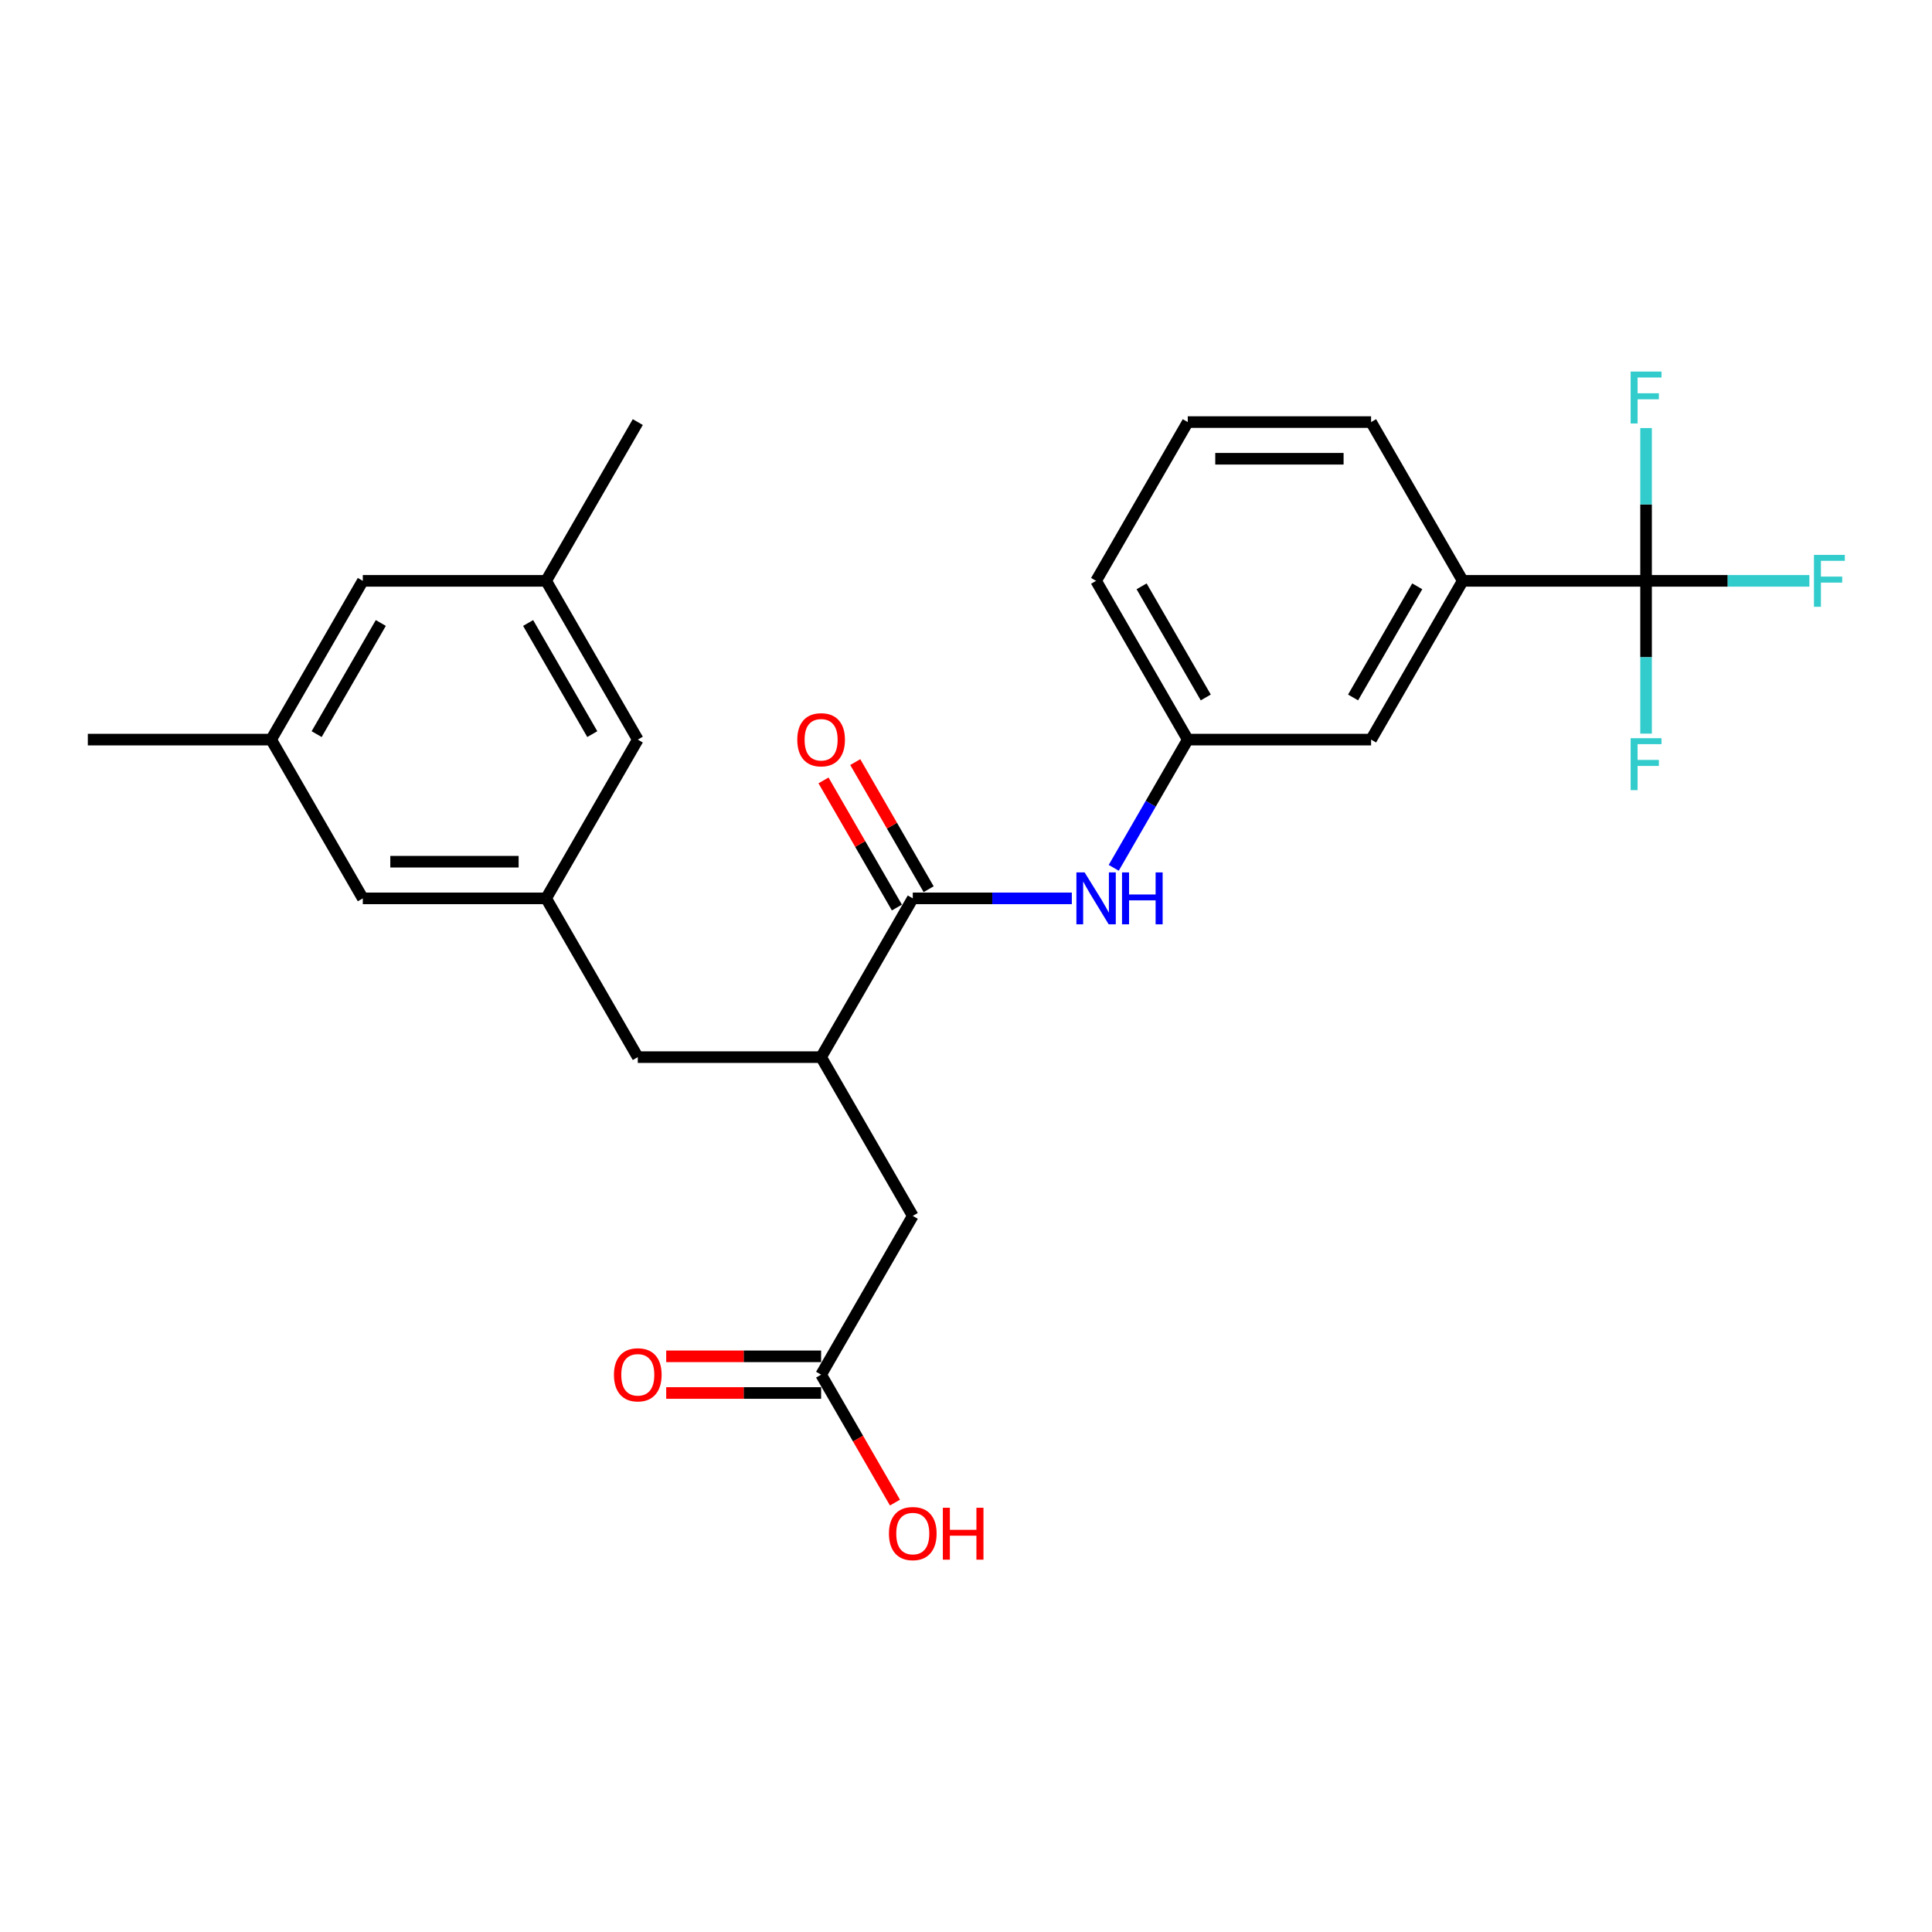 <?xml version='1.0' encoding='iso-8859-1'?>
<svg version='1.1' baseProfile='full'
              xmlns='http://www.w3.org/2000/svg'
                      xmlns:rdkit='http://www.rdkit.org/xml'
                      xmlns:xlink='http://www.w3.org/1999/xlink'
                  xml:space='preserve'
width='1000px' height='1000px' viewBox='0 0 1000 1000'>
<!-- END OF HEADER -->
<rect style='opacity:1.0;fill:#FFFFFF;stroke:none' width='1000' height='1000' x='0' y='0'> </rect>
<path class='bond-3' d='M 852.003,300.645 L 757.115,300.645' style='fill:none;fill-rule:evenodd;stroke:#000000;stroke-width:6px;stroke-linecap:butt;stroke-linejoin:miter;stroke-opacity:1' />
<path class='bond-12' d='M 852.003,300.645 L 894.267,300.645' style='fill:none;fill-rule:evenodd;stroke:#000000;stroke-width:6px;stroke-linecap:butt;stroke-linejoin:miter;stroke-opacity:1' />
<path class='bond-12' d='M 894.267,300.645 L 936.53,300.645' style='fill:none;fill-rule:evenodd;stroke:#33CCCC;stroke-width:6px;stroke-linecap:butt;stroke-linejoin:miter;stroke-opacity:1' />
<path class='bond-13' d='M 852.003,300.645 L 852.003,340.185' style='fill:none;fill-rule:evenodd;stroke:#000000;stroke-width:6px;stroke-linecap:butt;stroke-linejoin:miter;stroke-opacity:1' />
<path class='bond-13' d='M 852.003,340.185 L 852.003,379.725' style='fill:none;fill-rule:evenodd;stroke:#33CCCC;stroke-width:6px;stroke-linecap:butt;stroke-linejoin:miter;stroke-opacity:1' />
<path class='bond-14' d='M 852.003,300.645 L 852.003,261.105' style='fill:none;fill-rule:evenodd;stroke:#000000;stroke-width:6px;stroke-linecap:butt;stroke-linejoin:miter;stroke-opacity:1' />
<path class='bond-14' d='M 852.003,261.105 L 852.003,221.565' style='fill:none;fill-rule:evenodd;stroke:#33CCCC;stroke-width:6px;stroke-linecap:butt;stroke-linejoin:miter;stroke-opacity:1' />
<path class='bond-0' d='M 472.451,464.996 L 513.613,464.996' style='fill:none;fill-rule:evenodd;stroke:#000000;stroke-width:6px;stroke-linecap:butt;stroke-linejoin:miter;stroke-opacity:1' />
<path class='bond-0' d='M 513.613,464.996 L 554.776,464.996' style='fill:none;fill-rule:evenodd;stroke:#0000FF;stroke-width:6px;stroke-linecap:butt;stroke-linejoin:miter;stroke-opacity:1' />
<path class='bond-2' d='M 472.451,464.996 L 425.007,547.171' style='fill:none;fill-rule:evenodd;stroke:#000000;stroke-width:6px;stroke-linecap:butt;stroke-linejoin:miter;stroke-opacity:1' />
<path class='bond-10' d='M 480.669,460.251 L 461.674,427.353' style='fill:none;fill-rule:evenodd;stroke:#000000;stroke-width:6px;stroke-linecap:butt;stroke-linejoin:miter;stroke-opacity:1' />
<path class='bond-10' d='M 461.674,427.353 L 442.68,394.454' style='fill:none;fill-rule:evenodd;stroke:#FF0000;stroke-width:6px;stroke-linecap:butt;stroke-linejoin:miter;stroke-opacity:1' />
<path class='bond-10' d='M 464.233,469.74 L 445.239,436.841' style='fill:none;fill-rule:evenodd;stroke:#000000;stroke-width:6px;stroke-linecap:butt;stroke-linejoin:miter;stroke-opacity:1' />
<path class='bond-10' d='M 445.239,436.841 L 426.245,403.942' style='fill:none;fill-rule:evenodd;stroke:#FF0000;stroke-width:6px;stroke-linecap:butt;stroke-linejoin:miter;stroke-opacity:1' />
<path class='bond-1' d='M 576.466,449.187 L 595.625,416.004' style='fill:none;fill-rule:evenodd;stroke:#0000FF;stroke-width:6px;stroke-linecap:butt;stroke-linejoin:miter;stroke-opacity:1' />
<path class='bond-1' d='M 595.625,416.004 L 614.783,382.82' style='fill:none;fill-rule:evenodd;stroke:#000000;stroke-width:6px;stroke-linecap:butt;stroke-linejoin:miter;stroke-opacity:1' />
<path class='bond-6' d='M 425.007,547.171 L 330.119,547.171' style='fill:none;fill-rule:evenodd;stroke:#000000;stroke-width:6px;stroke-linecap:butt;stroke-linejoin:miter;stroke-opacity:1' />
<path class='bond-7' d='M 425.007,547.171 L 472.451,629.347' style='fill:none;fill-rule:evenodd;stroke:#000000;stroke-width:6px;stroke-linecap:butt;stroke-linejoin:miter;stroke-opacity:1' />
<path class='bond-9' d='M 757.115,300.645 L 709.671,382.82' style='fill:none;fill-rule:evenodd;stroke:#000000;stroke-width:6px;stroke-linecap:butt;stroke-linejoin:miter;stroke-opacity:1' />
<path class='bond-9' d='M 733.564,303.482 L 700.353,361.005' style='fill:none;fill-rule:evenodd;stroke:#000000;stroke-width:6px;stroke-linecap:butt;stroke-linejoin:miter;stroke-opacity:1' />
<path class='bond-21' d='M 757.115,300.645 L 709.671,218.469' style='fill:none;fill-rule:evenodd;stroke:#000000;stroke-width:6px;stroke-linecap:butt;stroke-linejoin:miter;stroke-opacity:1' />
<path class='bond-4' d='M 282.675,464.996 L 330.119,547.171' style='fill:none;fill-rule:evenodd;stroke:#000000;stroke-width:6px;stroke-linecap:butt;stroke-linejoin:miter;stroke-opacity:1' />
<path class='bond-17' d='M 282.675,464.996 L 330.119,382.82' style='fill:none;fill-rule:evenodd;stroke:#000000;stroke-width:6px;stroke-linecap:butt;stroke-linejoin:miter;stroke-opacity:1' />
<path class='bond-18' d='M 282.675,464.996 L 187.787,464.996' style='fill:none;fill-rule:evenodd;stroke:#000000;stroke-width:6px;stroke-linecap:butt;stroke-linejoin:miter;stroke-opacity:1' />
<path class='bond-18' d='M 268.442,446.018 L 202.02,446.018' style='fill:none;fill-rule:evenodd;stroke:#000000;stroke-width:6px;stroke-linecap:butt;stroke-linejoin:miter;stroke-opacity:1' />
<path class='bond-5' d='M 425.007,711.522 L 472.451,629.347' style='fill:none;fill-rule:evenodd;stroke:#000000;stroke-width:6px;stroke-linecap:butt;stroke-linejoin:miter;stroke-opacity:1' />
<path class='bond-11' d='M 425.007,702.034 L 384.917,702.034' style='fill:none;fill-rule:evenodd;stroke:#000000;stroke-width:6px;stroke-linecap:butt;stroke-linejoin:miter;stroke-opacity:1' />
<path class='bond-11' d='M 384.917,702.034 L 344.826,702.034' style='fill:none;fill-rule:evenodd;stroke:#FF0000;stroke-width:6px;stroke-linecap:butt;stroke-linejoin:miter;stroke-opacity:1' />
<path class='bond-11' d='M 425.007,721.011 L 384.917,721.011' style='fill:none;fill-rule:evenodd;stroke:#000000;stroke-width:6px;stroke-linecap:butt;stroke-linejoin:miter;stroke-opacity:1' />
<path class='bond-11' d='M 384.917,721.011 L 344.826,721.011' style='fill:none;fill-rule:evenodd;stroke:#FF0000;stroke-width:6px;stroke-linecap:butt;stroke-linejoin:miter;stroke-opacity:1' />
<path class='bond-20' d='M 425.007,711.522 L 444.122,744.63' style='fill:none;fill-rule:evenodd;stroke:#000000;stroke-width:6px;stroke-linecap:butt;stroke-linejoin:miter;stroke-opacity:1' />
<path class='bond-20' d='M 444.122,744.63 L 463.236,777.738' style='fill:none;fill-rule:evenodd;stroke:#FF0000;stroke-width:6px;stroke-linecap:butt;stroke-linejoin:miter;stroke-opacity:1' />
<path class='bond-8' d='M 614.783,382.82 L 709.671,382.82' style='fill:none;fill-rule:evenodd;stroke:#000000;stroke-width:6px;stroke-linecap:butt;stroke-linejoin:miter;stroke-opacity:1' />
<path class='bond-26' d='M 614.783,382.82 L 567.339,300.645' style='fill:none;fill-rule:evenodd;stroke:#000000;stroke-width:6px;stroke-linecap:butt;stroke-linejoin:miter;stroke-opacity:1' />
<path class='bond-26' d='M 624.102,361.005 L 590.891,303.482' style='fill:none;fill-rule:evenodd;stroke:#000000;stroke-width:6px;stroke-linecap:butt;stroke-linejoin:miter;stroke-opacity:1' />
<path class='bond-15' d='M 282.675,300.645 L 330.119,382.82' style='fill:none;fill-rule:evenodd;stroke:#000000;stroke-width:6px;stroke-linecap:butt;stroke-linejoin:miter;stroke-opacity:1' />
<path class='bond-15' d='M 273.356,322.46 L 306.567,379.983' style='fill:none;fill-rule:evenodd;stroke:#000000;stroke-width:6px;stroke-linecap:butt;stroke-linejoin:miter;stroke-opacity:1' />
<path class='bond-24' d='M 282.675,300.645 L 330.119,218.469' style='fill:none;fill-rule:evenodd;stroke:#000000;stroke-width:6px;stroke-linecap:butt;stroke-linejoin:miter;stroke-opacity:1' />
<path class='bond-27' d='M 282.675,300.645 L 187.787,300.645' style='fill:none;fill-rule:evenodd;stroke:#000000;stroke-width:6px;stroke-linecap:butt;stroke-linejoin:miter;stroke-opacity:1' />
<path class='bond-16' d='M 140.343,382.82 L 187.787,464.996' style='fill:none;fill-rule:evenodd;stroke:#000000;stroke-width:6px;stroke-linecap:butt;stroke-linejoin:miter;stroke-opacity:1' />
<path class='bond-19' d='M 140.343,382.82 L 187.787,300.645' style='fill:none;fill-rule:evenodd;stroke:#000000;stroke-width:6px;stroke-linecap:butt;stroke-linejoin:miter;stroke-opacity:1' />
<path class='bond-19' d='M 163.894,379.983 L 197.105,322.46' style='fill:none;fill-rule:evenodd;stroke:#000000;stroke-width:6px;stroke-linecap:butt;stroke-linejoin:miter;stroke-opacity:1' />
<path class='bond-25' d='M 140.343,382.82 L 45.455,382.82' style='fill:none;fill-rule:evenodd;stroke:#000000;stroke-width:6px;stroke-linecap:butt;stroke-linejoin:miter;stroke-opacity:1' />
<path class='bond-22' d='M 709.671,218.469 L 614.783,218.469' style='fill:none;fill-rule:evenodd;stroke:#000000;stroke-width:6px;stroke-linecap:butt;stroke-linejoin:miter;stroke-opacity:1' />
<path class='bond-22' d='M 695.438,237.447 L 629.016,237.447' style='fill:none;fill-rule:evenodd;stroke:#000000;stroke-width:6px;stroke-linecap:butt;stroke-linejoin:miter;stroke-opacity:1' />
<path class='bond-23' d='M 614.783,218.469 L 567.339,300.645' style='fill:none;fill-rule:evenodd;stroke:#000000;stroke-width:6px;stroke-linecap:butt;stroke-linejoin:miter;stroke-opacity:1' />
<path  class='atom-2' d='M 561.399 451.56
L 570.205 465.793
Q 571.078 467.197, 572.482 469.74
Q 573.886 472.283, 573.962 472.435
L 573.962 451.56
L 577.53 451.56
L 577.53 478.432
L 573.848 478.432
L 564.398 462.87
Q 563.297 461.048, 562.12 458.961
Q 560.982 456.873, 560.64 456.228
L 560.64 478.432
L 557.148 478.432
L 557.148 451.56
L 561.399 451.56
' fill='#0000FF'/>
<path  class='atom-2' d='M 580.756 451.56
L 584.4 451.56
L 584.4 462.984
L 598.14 462.984
L 598.14 451.56
L 601.783 451.56
L 601.783 478.432
L 598.14 478.432
L 598.14 466.021
L 584.4 466.021
L 584.4 478.432
L 580.756 478.432
L 580.756 451.56
' fill='#0000FF'/>
<path  class='atom-11' d='M 412.671 382.896
Q 412.671 376.444, 415.86 372.838
Q 419.048 369.232, 425.007 369.232
Q 430.966 369.232, 434.154 372.838
Q 437.342 376.444, 437.342 382.896
Q 437.342 389.425, 434.116 393.144
Q 430.89 396.826, 425.007 396.826
Q 419.086 396.826, 415.86 393.144
Q 412.671 389.463, 412.671 382.896
M 425.007 393.789
Q 429.106 393.789, 431.307 391.057
Q 433.547 388.286, 433.547 382.896
Q 433.547 377.62, 431.307 374.964
Q 429.106 372.269, 425.007 372.269
Q 420.908 372.269, 418.668 374.926
Q 416.467 377.583, 416.467 382.896
Q 416.467 388.324, 418.668 391.057
Q 420.908 393.789, 425.007 393.789
' fill='#FF0000'/>
<path  class='atom-12' d='M 317.783 711.598
Q 317.783 705.146, 320.972 701.54
Q 324.16 697.934, 330.119 697.934
Q 336.078 697.934, 339.266 701.54
Q 342.454 705.146, 342.454 711.598
Q 342.454 718.127, 339.228 721.846
Q 336.002 725.528, 330.119 725.528
Q 324.198 725.528, 320.972 721.846
Q 317.783 718.165, 317.783 711.598
M 330.119 722.491
Q 334.218 722.491, 336.419 719.759
Q 338.659 716.988, 338.659 711.598
Q 338.659 706.322, 336.419 703.666
Q 334.218 700.971, 330.119 700.971
Q 326.02 700.971, 323.78 703.628
Q 321.579 706.285, 321.579 711.598
Q 321.579 717.026, 323.78 719.759
Q 326.02 722.491, 330.119 722.491
' fill='#FF0000'/>
<path  class='atom-13' d='M 938.902 287.209
L 954.881 287.209
L 954.881 290.283
L 942.508 290.283
L 942.508 298.443
L 953.515 298.443
L 953.515 301.556
L 942.508 301.556
L 942.508 314.081
L 938.902 314.081
L 938.902 287.209
' fill='#33CCCC'/>
<path  class='atom-14' d='M 844.014 382.097
L 859.993 382.097
L 859.993 385.171
L 847.62 385.171
L 847.62 393.332
L 858.627 393.332
L 858.627 396.444
L 847.62 396.444
L 847.62 408.969
L 844.014 408.969
L 844.014 382.097
' fill='#33CCCC'/>
<path  class='atom-15' d='M 844.014 192.321
L 859.993 192.321
L 859.993 195.395
L 847.62 195.395
L 847.62 203.555
L 858.627 203.555
L 858.627 206.668
L 847.62 206.668
L 847.62 219.193
L 844.014 219.193
L 844.014 192.321
' fill='#33CCCC'/>
<path  class='atom-21' d='M 460.116 793.774
Q 460.116 787.321, 463.304 783.716
Q 466.492 780.11, 472.451 780.11
Q 478.41 780.11, 481.598 783.716
Q 484.786 787.321, 484.786 793.774
Q 484.786 800.302, 481.56 804.022
Q 478.334 807.703, 472.451 807.703
Q 466.53 807.703, 463.304 804.022
Q 460.116 800.34, 460.116 793.774
M 472.451 804.667
Q 476.55 804.667, 478.752 801.934
Q 480.991 799.163, 480.991 793.774
Q 480.991 788.498, 478.752 785.841
Q 476.55 783.146, 472.451 783.146
Q 468.352 783.146, 466.112 785.803
Q 463.911 788.46, 463.911 793.774
Q 463.911 799.201, 466.112 801.934
Q 468.352 804.667, 472.451 804.667
' fill='#FF0000'/>
<path  class='atom-21' d='M 488.013 780.414
L 491.656 780.414
L 491.656 791.838
L 505.396 791.838
L 505.396 780.414
L 509.04 780.414
L 509.04 807.286
L 505.396 807.286
L 505.396 794.874
L 491.656 794.874
L 491.656 807.286
L 488.013 807.286
L 488.013 780.414
' fill='#FF0000'/>
</svg>

